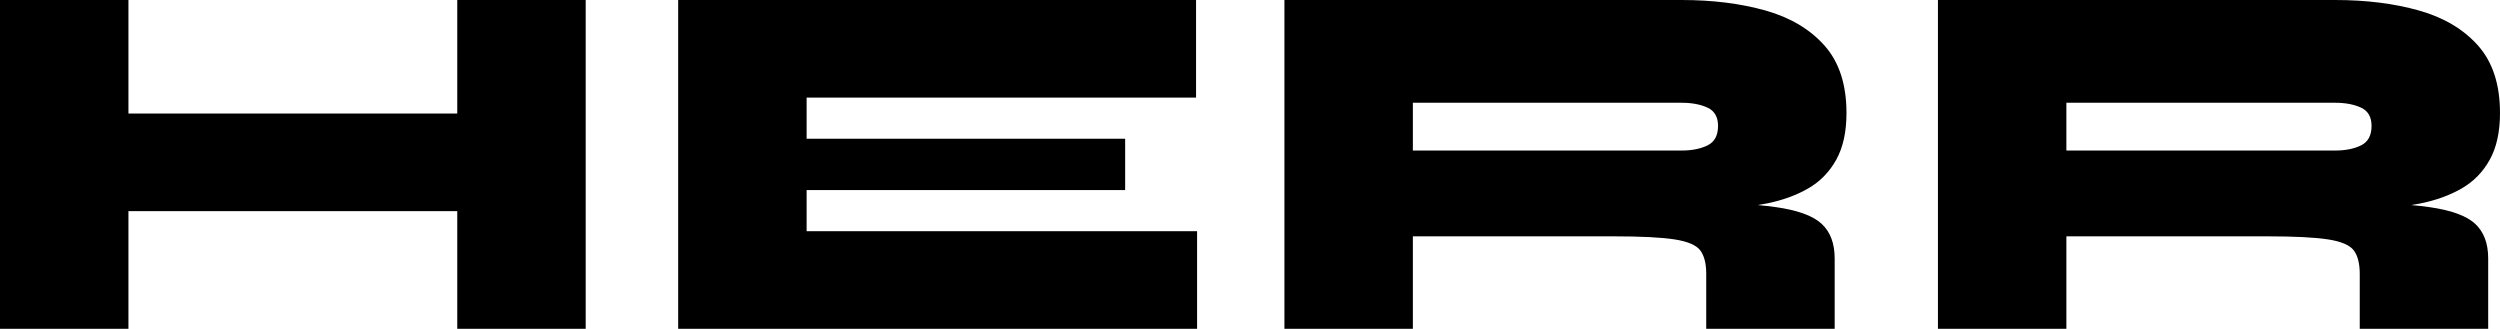 <svg xmlns="http://www.w3.org/2000/svg" xmlns:xlink="http://www.w3.org/1999/xlink" x="0px" y="0px" width="184.908px" height="24.32px" viewBox="0 0 184.908 24.32" enable-background="new 0 0 184.908 24.32" xml:space="preserve">
<g>
	<path d="M0,0h9.5v24.32H0V0z M8.132,8.398h26.752v7.22H8.132V8.398z M33.82,0h9.5v24.32h-9.5V0z"/>
	<path d="M59.66,14.06v3.04h28.88v7.22H50.16V0h38.304v7.22H59.66v3.04h23.56v3.8H59.66z"/>
	<path d="M95,24.32V0h29.374c2.305,0,4.376,0.26,6.213,0.779c1.836,0.52,3.293,1.387,4.37,2.603   c1.076,1.216,1.615,2.875,1.615,4.978c0,1.394-0.253,2.546-0.76,3.458c-0.507,0.912-1.204,1.622-2.09,2.128   c-0.887,0.507-1.9,0.874-3.04,1.102c-1.14,0.228-2.331,0.368-3.572,0.418l-2.774-0.532c3.014,0.026,5.339,0.152,6.973,0.38   c1.634,0.228,2.774,0.64,3.42,1.235c0.646,0.596,0.969,1.451,0.969,2.565v5.206h-9.5v-4.066c0-0.76-0.146-1.336-0.437-1.729   c-0.292-0.393-0.925-0.665-1.9-0.817c-0.976-0.152-2.477-0.228-4.503-0.228H104.5v6.84H95z M104.5,11.134h19.874   c0.76,0,1.399-0.126,1.919-0.38c0.519-0.253,0.779-0.734,0.779-1.444c0-0.659-0.26-1.108-0.779-1.349   c-0.52-0.241-1.159-0.361-1.919-0.361H104.5V11.134z"/>
	<path d="M143.336,24.32V0h29.374c2.305,0,4.376,0.26,6.213,0.779c1.836,0.52,3.293,1.387,4.37,2.603   c1.076,1.216,1.615,2.875,1.615,4.978c0,1.394-0.253,2.546-0.76,3.458c-0.507,0.912-1.204,1.622-2.09,2.128   c-0.887,0.507-1.9,0.874-3.04,1.102c-1.14,0.228-2.331,0.368-3.572,0.418l-2.774-0.532c3.014,0.026,5.339,0.152,6.973,0.38   c1.634,0.228,2.774,0.64,3.42,1.235c0.646,0.596,0.969,1.451,0.969,2.565v5.206h-9.5v-4.066c0-0.76-0.146-1.336-0.437-1.729   c-0.292-0.393-0.925-0.665-1.9-0.817c-0.976-0.152-2.477-0.228-4.503-0.228h-14.858v6.84H143.336z M152.836,11.134h19.874   c0.76,0,1.399-0.126,1.919-0.38c0.519-0.253,0.779-0.734,0.779-1.444c0-0.659-0.26-1.108-0.779-1.349   C174.109,7.72,173.47,7.6,172.71,7.6h-19.874V11.134z"/>
</g>
</svg>